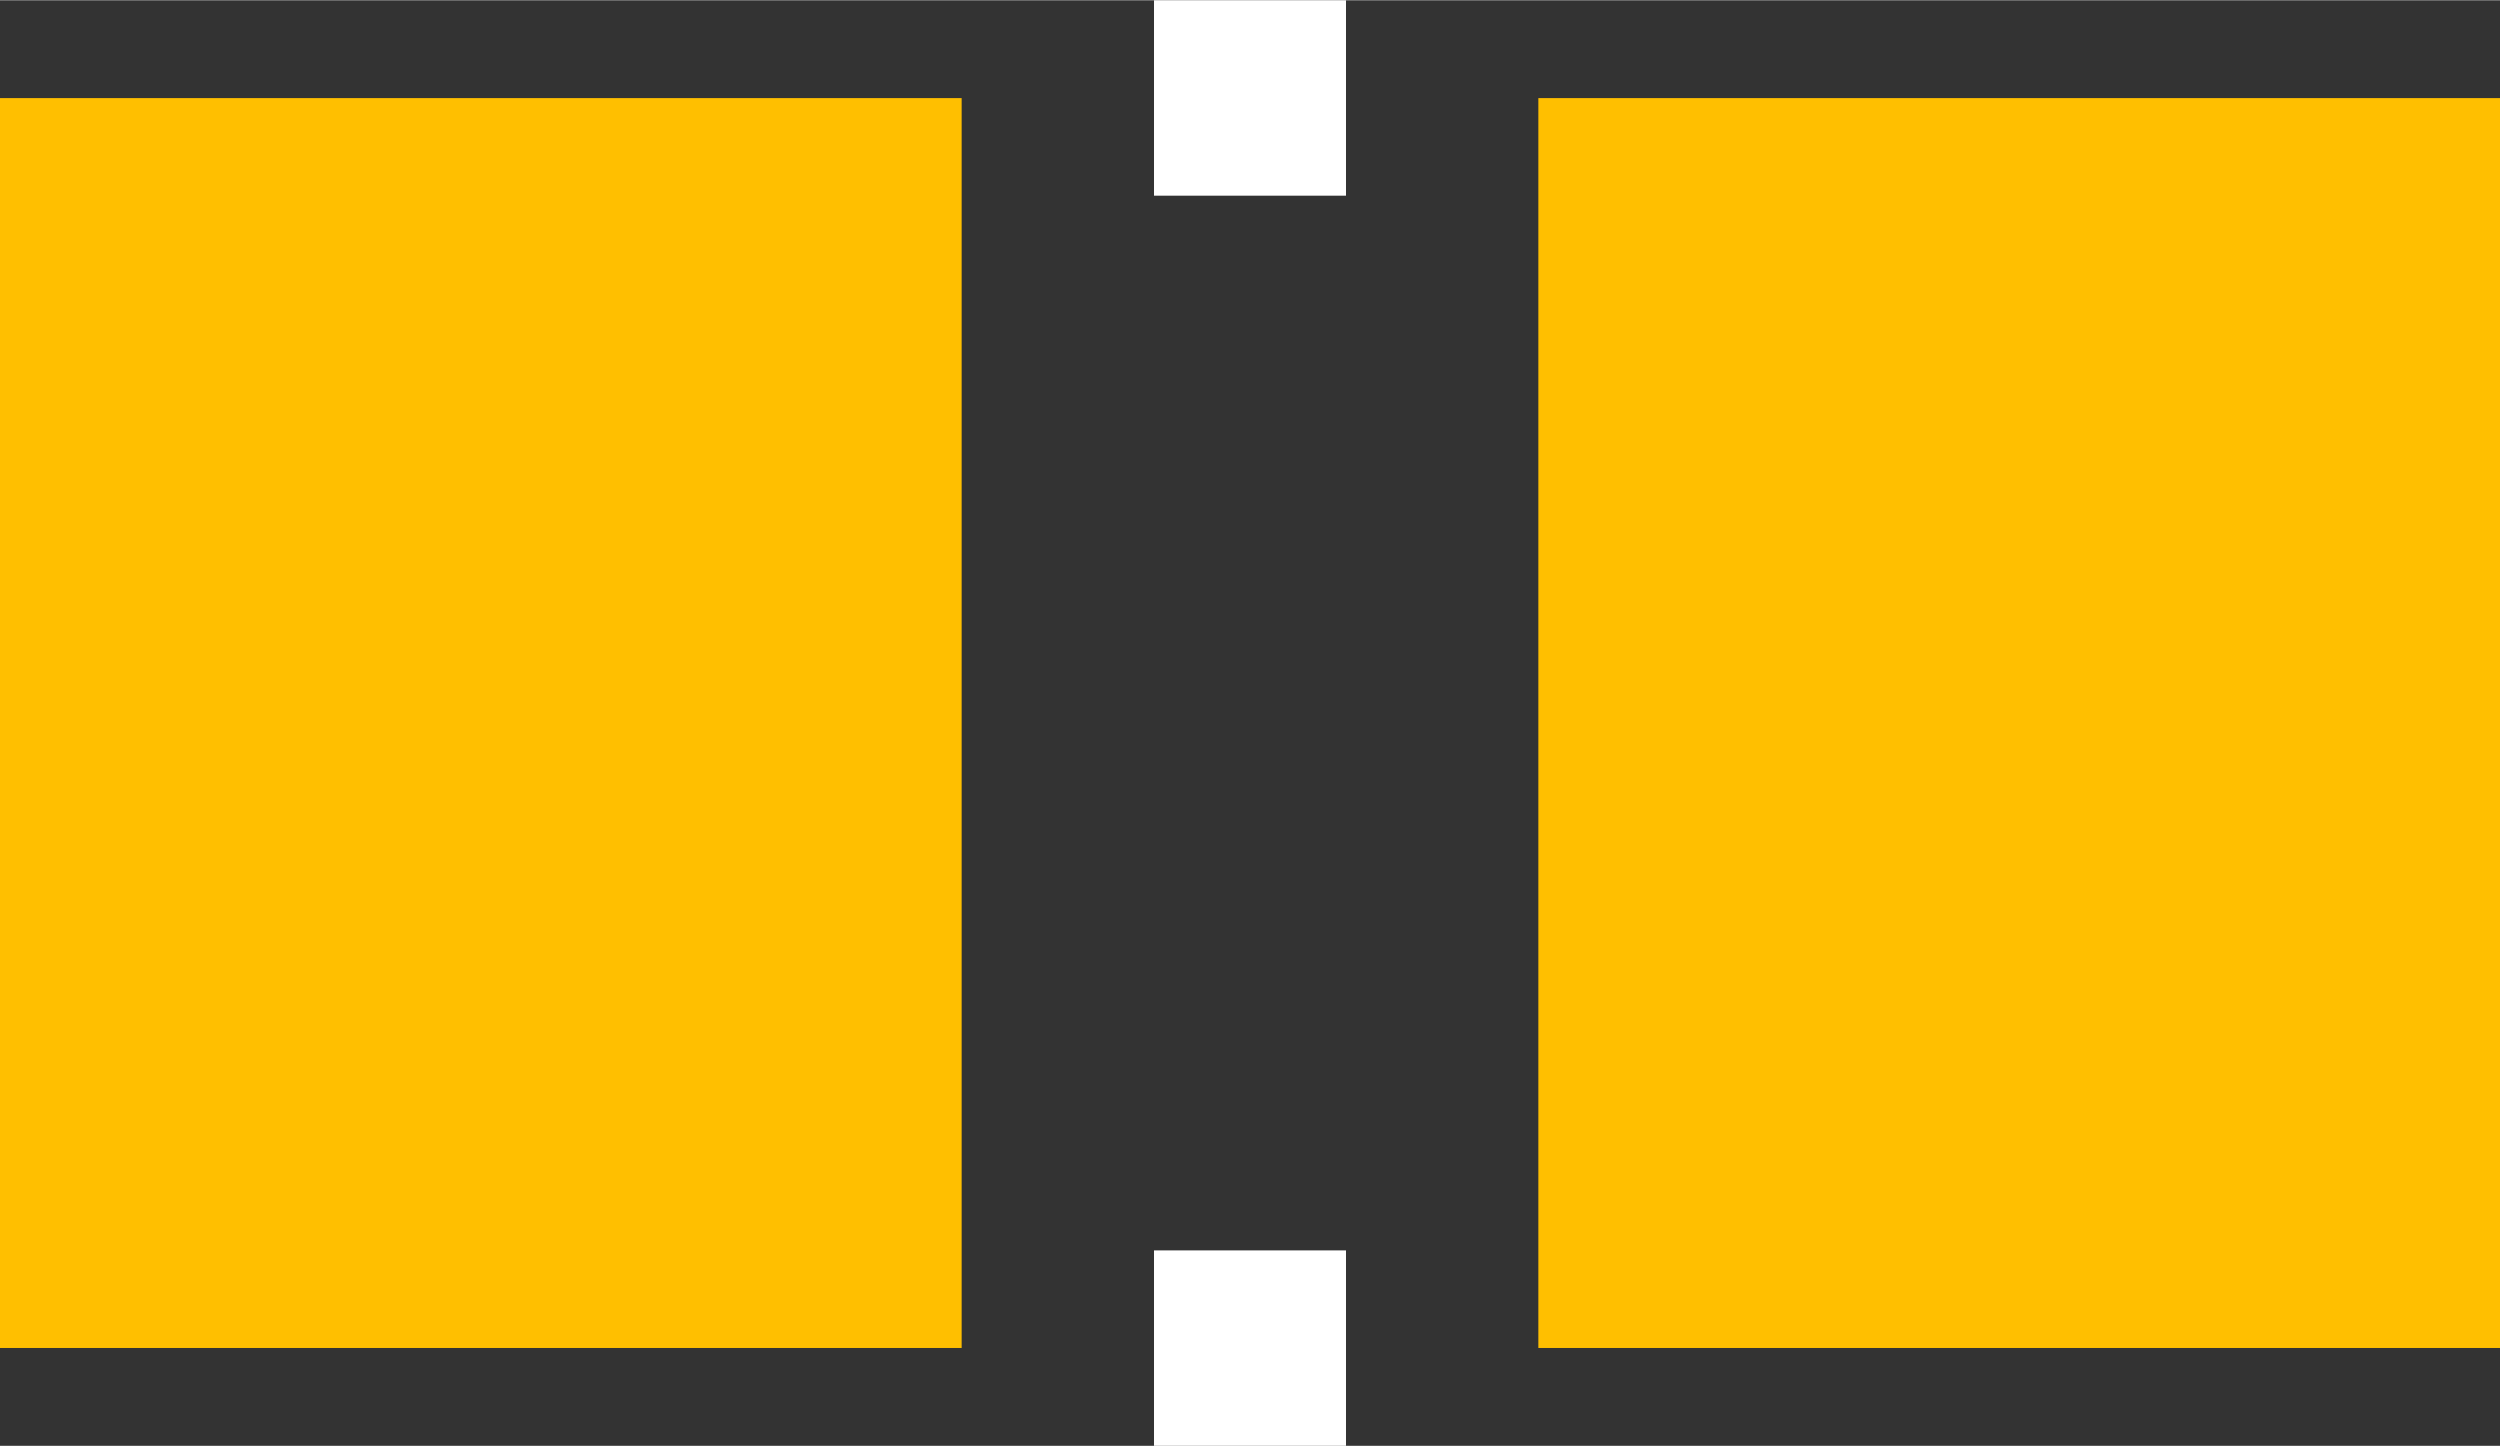 <?xml version="1.0" encoding="UTF-8" standalone="no"?> <svg xmlns:svg="http://www.w3.org/2000/svg" xmlns="http://www.w3.org/2000/svg" version="1.2" baseProfile="tiny" x="0in" y="0in" width="0.102in" height="0.059in" viewBox="0 0 10235 5918" ><rect x="0" y="0" width="10235" height="5918" fill="#333333" stroke="none"/><title>RESC2012L.fp</title><desc>Geda footprint file 'RESC2012L.fp' converted by Fritzing</desc><g id="copper1">
 <line fill="none" connectorname="1" stroke="#ffbf00" stroke-linejoin="miter" stroke-linecap="square" id="connector0pad" y1="2369" x1="1968.5" y2="3549" stroke-width="3937" x2="1968.5"/>
 <line fill="none" connectorname="2" stroke="#ffbf00" stroke-linejoin="miter" stroke-linecap="square" id="connector1pad" y1="2369" x1="8266.5" y2="3549" stroke-width="3937" x2="8266.5"/>
</g>
<g id="silkscreen">
 <line fill="none" stroke="white" y1="400" x1="4724.5" y2="400" stroke-width="800" x2="5510.5"/>
 <line fill="none" stroke="white" y1="5518" x1="4724.5" y2="5518" stroke-width="800" x2="5510.5"/>
</g>
</svg>